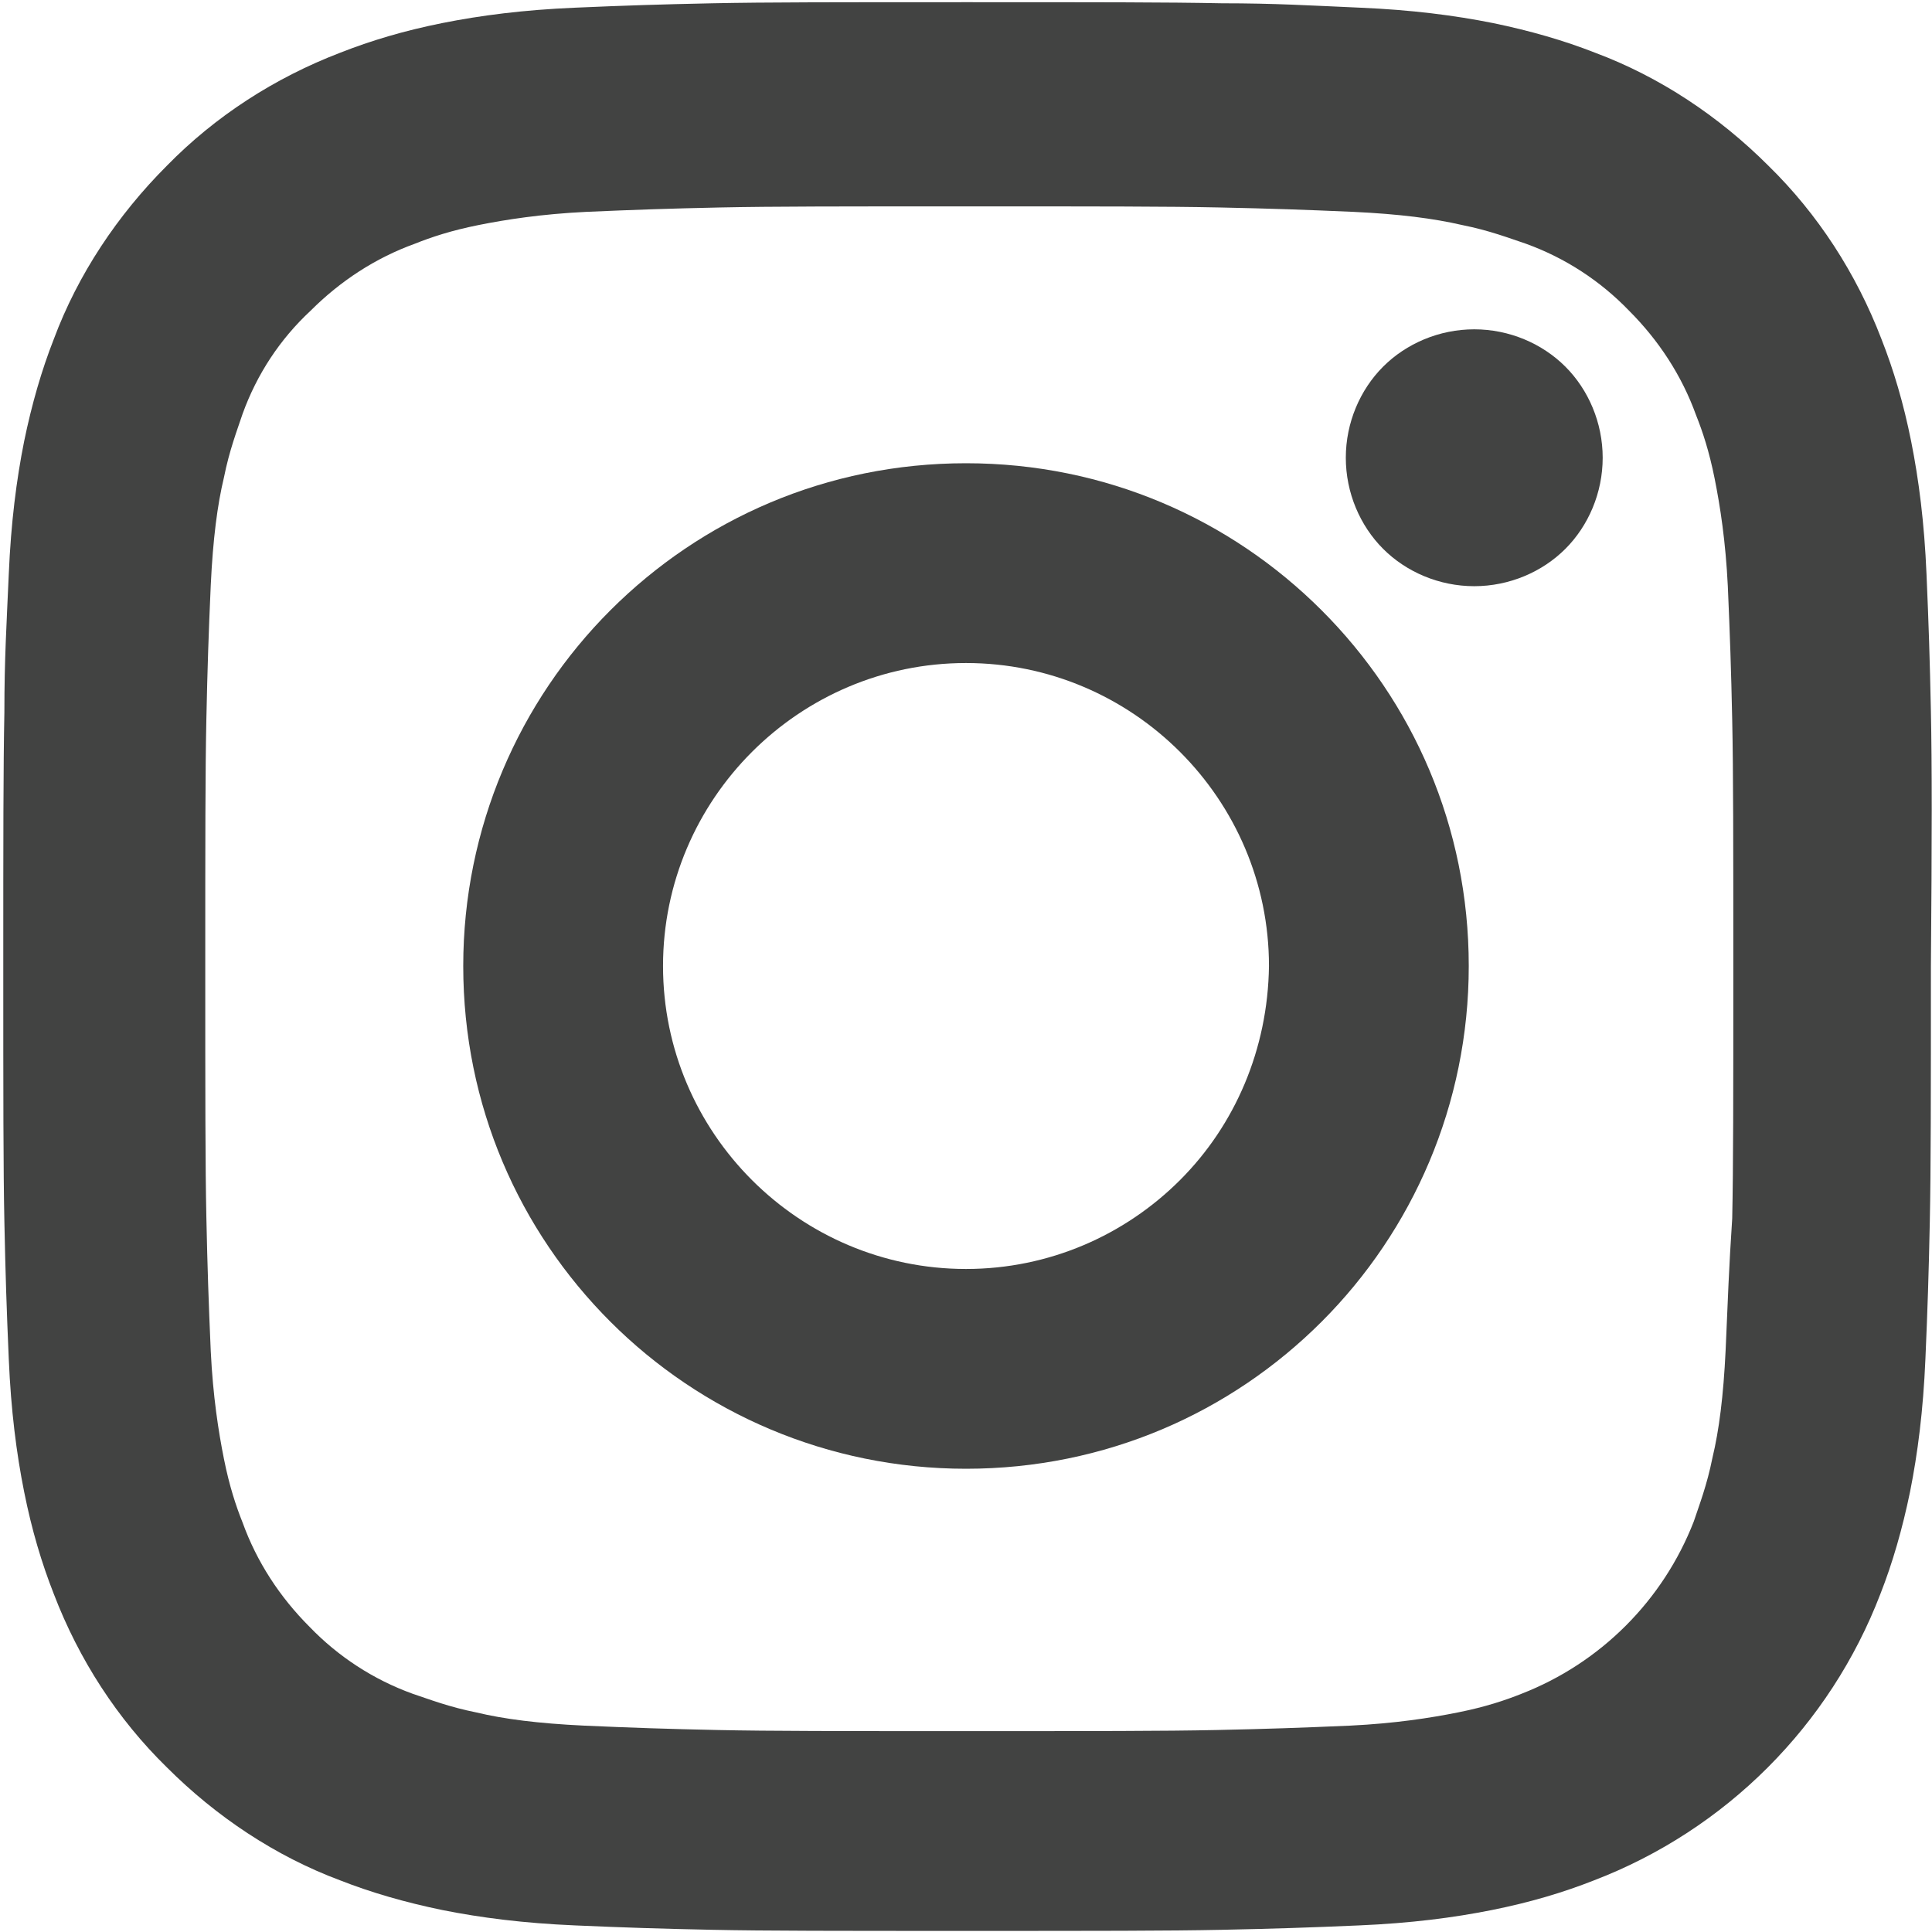 <?xml version="1.0" encoding="utf-8"?>
<!-- Generator: Adobe Illustrator 19.0.0, SVG Export Plug-In . SVG Version: 6.00 Build 0)  -->
<svg version="1.1" id="Capa_1" xmlns="http://www.w3.org/2000/svg" xmlns:xlink="http://www.w3.org/1999/xlink" x="0px" y="0px"
	 viewBox="-3570.2 -105.8 176 176" style="enable-background:new -3570.2 -105.8 176 176;" xml:space="preserve">
<style type="text/css">
	.st0{fill:#424342;}
</style>
<g>
	<polygon class="st0" points="-3565.6,-75 -3565.6,-75 -3565.6,-75 	"/>
	<polygon class="st0" points="-3425,65.6 -3425,65.6 -3425,65.6 	"/>
	<path class="st0" d="M-3394.3-41c-0.1-4.8-0.2-7.9-0.4-12.5l-1.4,0.1l1.4-0.1c-0.2-4.7-0.7-8.6-1.4-12.1c-0.7-3.5-1.6-6.5-2.7-9.3
		c-2.3-6-5.8-11.4-10.3-15.8l0,0l0,0l0,0c-4.5-4.5-9.9-8.1-15.8-10.3l0,0l0,0c-2.8-1.1-5.9-2-9.3-2.7c-3.5-0.7-7.4-1.2-12.1-1.4l0,0
		c-4.6-0.2-7.7-0.4-12.6-0.4c-4.9-0.1-11.5-0.1-23.2-0.1c-11.8,0-18.4,0-23.2,0.1c-4.8,0.1-7.9,0.2-12.5,0.4
		c-4.7,0.2-8.6,0.7-12.1,1.4c-3.5,0.7-6.5,1.6-9.3,2.7c-6,2.3-11.4,5.8-15.8,10.3v0l0,0l0,0v0c-4.5,4.5-8.1,9.9-10.3,15.8
		c-1.1,2.8-2,5.9-2.7,9.3c-0.7,3.5-1.2,7.4-1.4,12.1l0,0c-0.2,4.6-0.4,7.7-0.4,12.6c-0.1,4.9-0.1,11.5-0.1,23.2
		c0,11.8,0,18.4,0.1,23.2c0.1,4.8,0.2,7.9,0.4,12.5c0.2,4.7,0.7,8.6,1.4,12.1c0.7,3.5,1.6,6.5,2.7,9.3l0,0l0,0l0,0l0,0
		c2.3,6,5.8,11.4,10.3,15.8v0l0,0l0,0v0c4.5,4.5,9.9,8.1,15.8,10.3l0,0c2.8,1.1,5.9,2,9.3,2.7c3.5,0.7,7.4,1.2,12.1,1.4
		c4.6,0.2,7.7,0.3,12.5,0.4c4.8,0.1,11.5,0.1,23.2,0.1s18.4,0,23.2-0.1c4.8-0.1,7.9-0.2,12.5-0.4c4.7-0.2,8.6-0.7,12.1-1.4
		c3.5-0.7,6.5-1.6,9.3-2.7c12-4.6,21.5-14.1,26.1-26.1c1.1-2.8,2-5.9,2.7-9.3c0.7-3.5,1.2-7.4,1.4-12.1c0.2-4.6,0.3-7.7,0.4-12.5
		c0.1-4.8,0.1-11.5,0.1-23.2C-3394.2-29.5-3394.2-36.2-3394.3-41z M-3413,17.2c-0.2,4.2-0.6,7.3-1.2,9.8c-0.5,2.5-1.2,4.3-1.7,5.8
		l0,0c-2.8,7.2-8.5,12.9-15.7,15.7l0,0l0,0c-1.5,0.6-3.3,1.2-5.8,1.7c-2.5,0.5-5.7,1-9.8,1.2c-4.6,0.2-7.5,0.3-12.2,0.4
		c-4.7,0.1-11.2,0.1-22.7,0.1c-11.6,0-18,0-22.7-0.1c-4.7-0.1-7.7-0.2-12.2-0.4l0,0c-4.2-0.2-7.3-0.6-9.8-1.2
		c-2.5-0.5-4.3-1.2-5.8-1.7l0,0l0,0c-3.6-1.3-6.8-3.4-9.4-6.1l0,0l0,0c-2.7-2.7-4.8-5.9-6.1-9.5l0,0l0,0c-0.6-1.5-1.2-3.3-1.7-5.8
		c-0.5-2.5-1-5.7-1.2-9.8c-0.2-4.6-0.3-7.5-0.4-12.2c-0.1-4.7-0.1-11.2-0.1-22.7c0-11.6,0-18,0.1-22.7c0.1-4.7,0.2-7.7,0.4-12.2v0
		c0.2-4.2,0.6-7.3,1.2-9.8c0.5-2.5,1.2-4.3,1.7-5.8l0,0l0,0c1.3-3.6,3.4-6.8,6.2-9.4l0,0l0,0c2.7-2.7,5.9-4.8,9.5-6.1l0,0l0,0
		c1.5-0.6,3.3-1.2,5.8-1.7c2.5-0.5,5.7-1,9.8-1.2c4.6-0.2,7.5-0.3,12.2-0.4c4.7-0.1,11.2-0.1,22.7-0.1c11.6,0,18,0,22.8,0.1
		c4.7,0.1,7.6,0.2,12.2,0.4c4.2,0.2,7.3,0.6,9.9,1.2c2.5,0.5,4.3,1.2,5.8,1.7l0,0l0,0c3.6,1.3,6.8,3.4,9.4,6.1l0,0l0,0
		c2.7,2.7,4.8,5.9,6.1,9.5l0,0l0,0c0.6,1.5,1.2,3.3,1.7,5.8c0.5,2.5,1,5.7,1.2,9.8c0.2,4.6,0.3,7.5,0.4,12.2
		c0.1,4.7,0.1,11.2,0.1,22.7c0,11.6,0,18-0.1,22.7C-3412.7,9.7-3412.8,12.6-3413,17.2l1.4,0.1L-3413,17.2z"/>
	<polygon class="st0" points="-3398.8,-75 -3398.8,-75 -3398.8,-75 	"/>
	<polygon class="st0" points="-3539.4,-101.2 -3539.4,-101.2 -3539.4,-101.2 	"/>
	<path class="st0" d="M-3482.2-63.6c-12.7,0-24.1,5.1-32.4,13.4c-8.3,8.3-13.4,19.8-13.4,32.4c0,12.7,5.1,24.1,13.4,32.4
		c8.3,8.3,19.8,13.4,32.4,13.4c12.7,0,24.1-5.1,32.4-13.4c8.3-8.3,13.4-19.8,13.4-32.4c0-12.7-5.1-24.1-13.4-32.4
		C-3458.1-58.5-3469.5-63.6-3482.2-63.6z M-3462.7,1.7c-5,5-11.9,8.1-19.5,8.1c-7.6,0-14.5-3.1-19.5-8.1c-5-5-8.1-11.9-8.1-19.5
		c0-7.6,3.1-14.5,8.1-19.5c5-5,11.9-8.1,19.5-8.1c7.6,0,14.5,3.1,19.5,8.1c5,5,8.1,11.9,8.1,19.5
		C-3454.7-10.2-3457.7-3.3-3462.7,1.7z"/>
	<path class="st0" d="M-3435.9-75.8c-3.2,0-6.2,1.3-8.3,3.4c-2.1,2.1-3.4,5.1-3.4,8.3c0,3.2,1.3,6.2,3.4,8.3
		c2.1,2.1,5.1,3.4,8.3,3.4c3.2,0,6.2-1.3,8.3-3.4c2.1-2.1,3.4-5.1,3.4-8.3c0-3.2-1.3-6.2-3.4-8.3
		C-3429.7-74.5-3432.7-75.8-3435.9-75.8z"/>
</g>
</svg>
